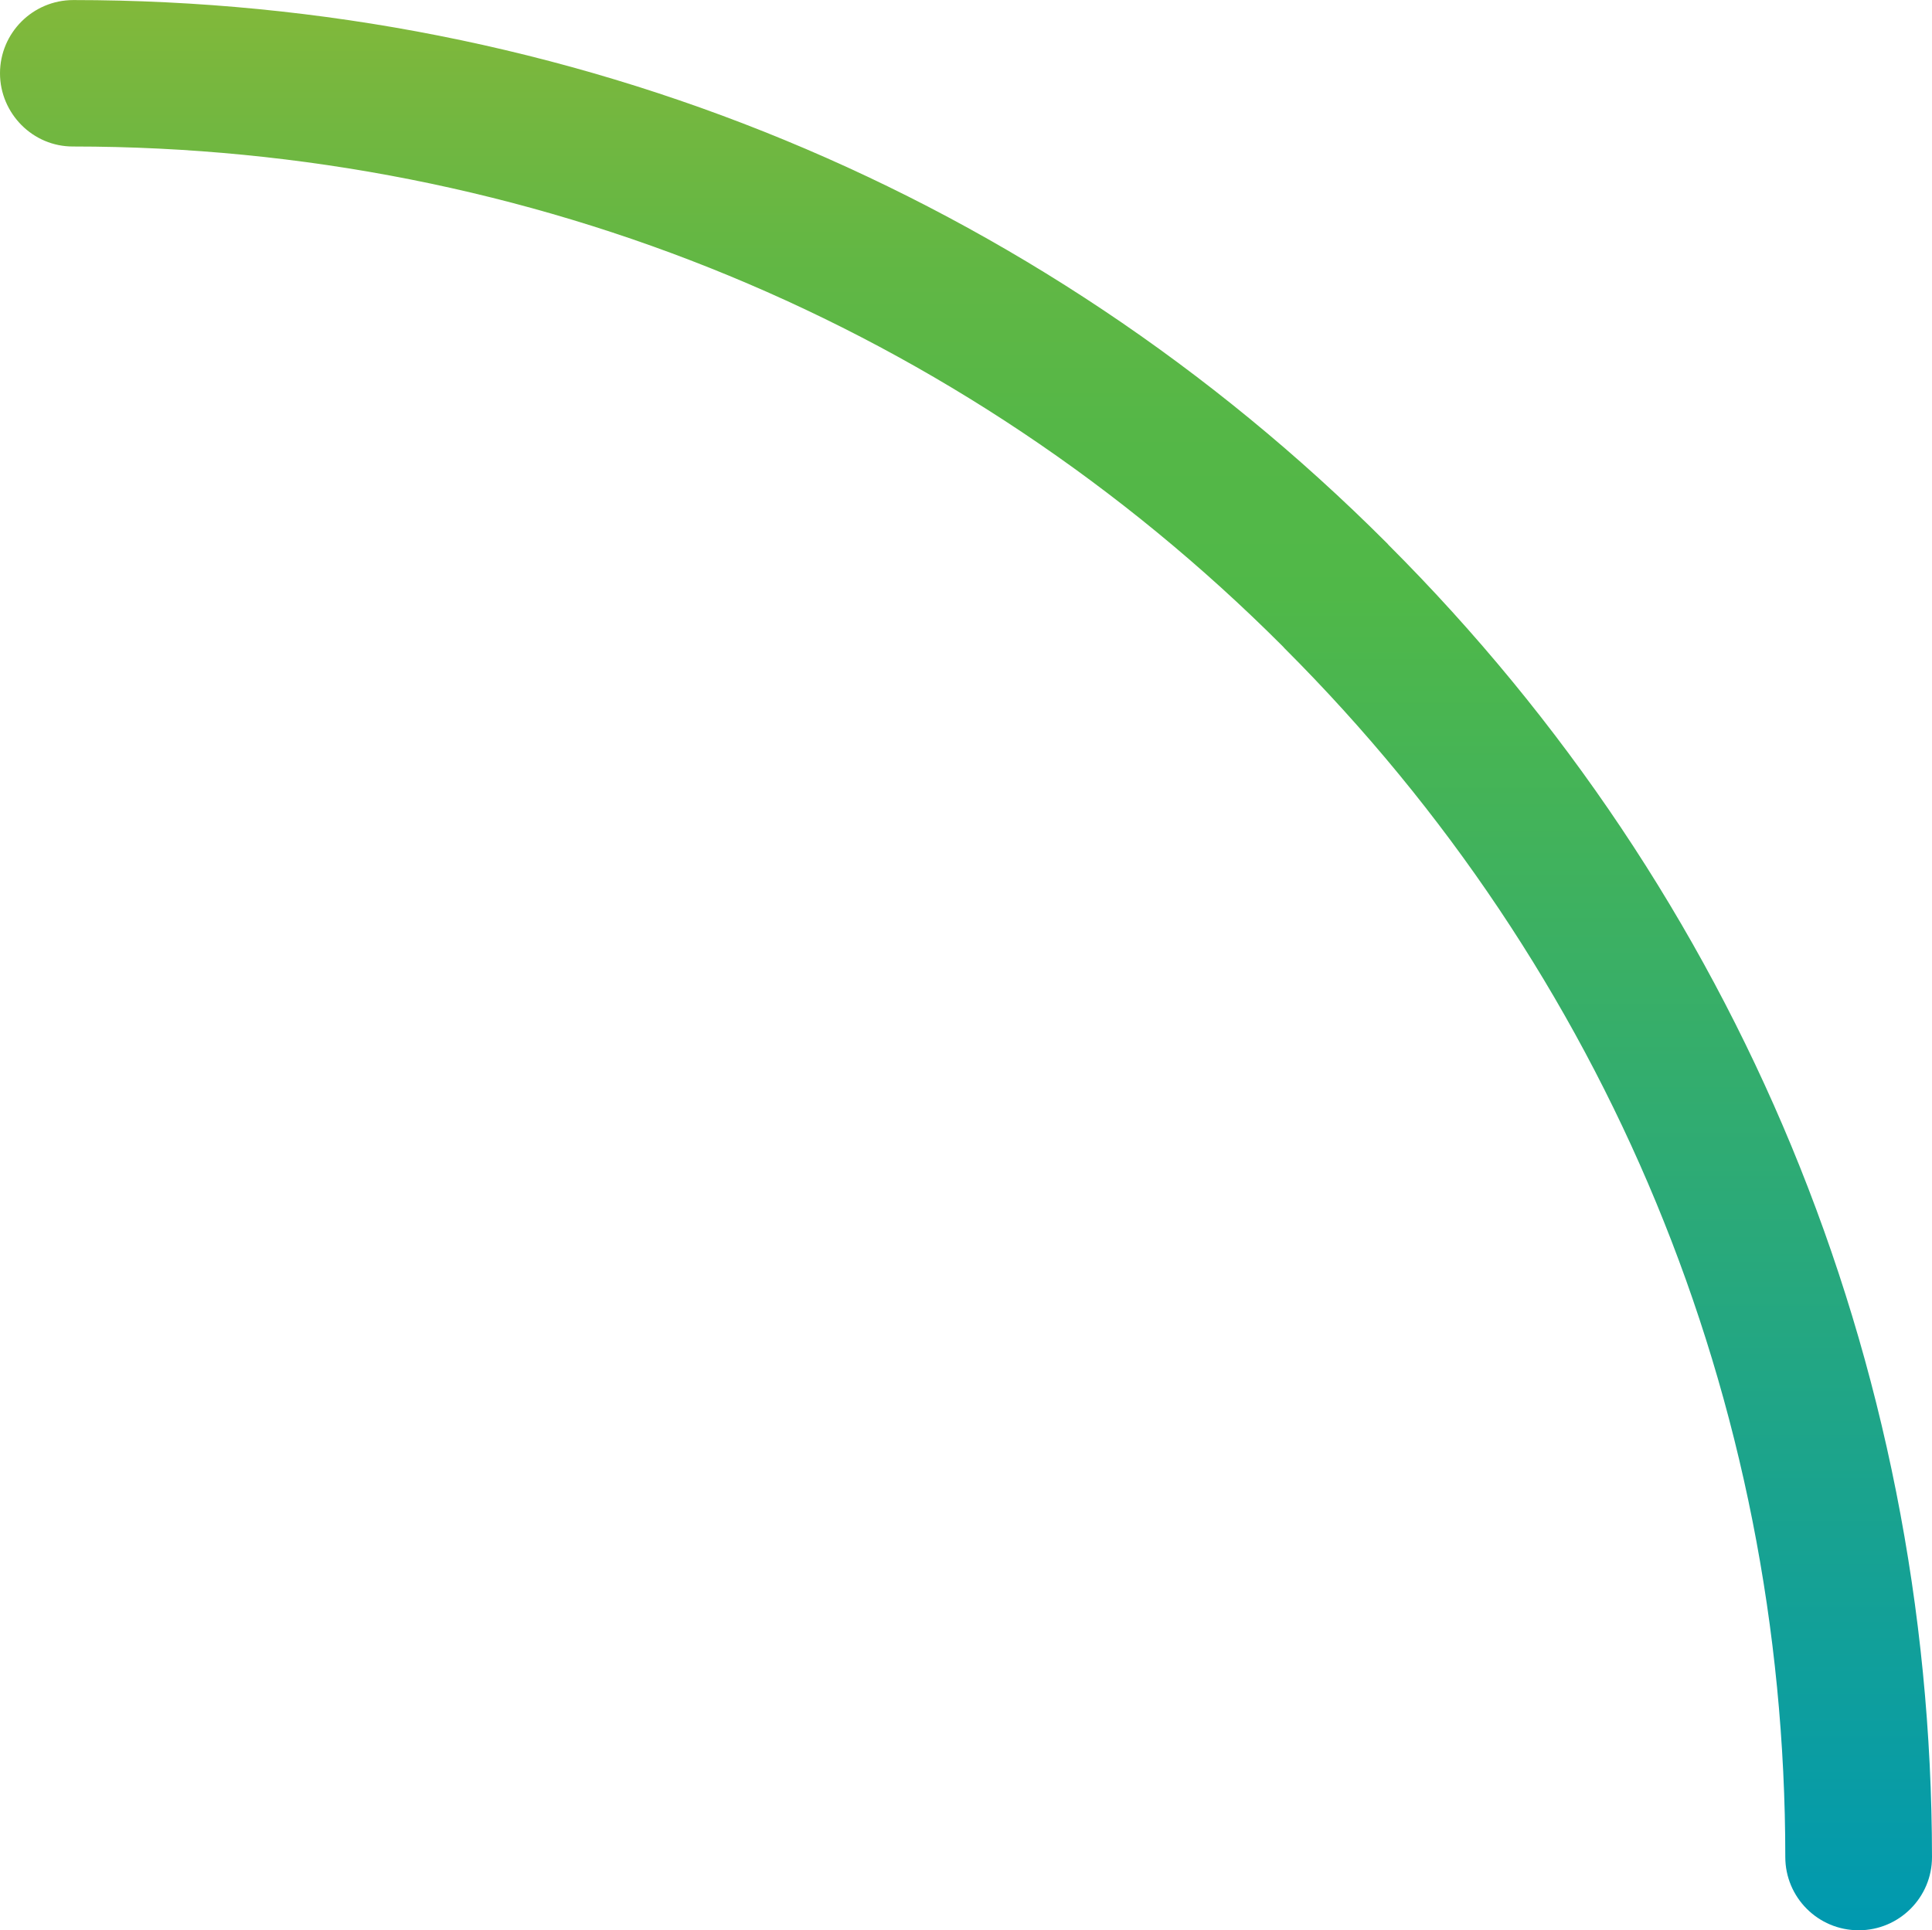 <?xml version="1.0" encoding="utf-8"?>
<!-- Generator: Adobe Illustrator 16.0.0, SVG Export Plug-In . SVG Version: 6.00 Build 0)  -->
<!DOCTYPE svg PUBLIC "-//W3C//DTD SVG 1.1//EN" "http://www.w3.org/Graphics/SVG/1.1/DTD/svg11.dtd">
<svg version="1.1" xmlns="http://www.w3.org/2000/svg" xmlns:xlink="http://www.w3.org/1999/xlink" x="0px" y="0px"
	 width="33.304px" height="33.281px" viewBox="0 0 33.304 33.281" enable-background="new 0 0 33.304 33.281" xml:space="preserve">
<g id="Layer_2">
</g>
<g id="Layer_4">
</g>
<g id="Layer_1">
	<linearGradient id="SVGID_2_" gradientUnits="userSpaceOnUse" x1="16.652" y1="33.281" x2="16.652" y2="9.765625e-04">
		<stop  offset="0" style="stop-color:#0099B0"/>
		<stop  offset="0.692" style="stop-color:#50B848"/>
		<stop  offset="0.78" style="stop-color:#55B747"/>
		<stop  offset="0.865" style="stop-color:#62B744"/>
		<stop  offset="0.947" style="stop-color:#75B73F"/>
		<stop  offset="1" style="stop-color:#82B83A"/>
	</linearGradient>
	<path fill="url(#SVGID_2_)" d="M0.371,2.157C0.144,1.929,0,1.612,0,1.264c0-0.696,0.565-1.262,1.263-1.263
		c8.567,0.002,16.604,3.323,22.631,9.35c0.016,0.016,0.03,0.028,0.042,0.045c6.038,6.037,9.361,14.07,9.368,22.622
		c0.002,0.698-0.567,1.265-1.264,1.264c-0.701,0-1.265-0.567-1.265-1.264c0-7.876-3.064-15.276-8.632-20.84
		c-0.01-0.013-0.022-0.024-0.034-0.037C16.56,5.589,9.157,2.53,1.263,2.526C0.914,2.528,0.599,2.386,0.371,2.157z"/>
</g>
<g id="Layer_3">
</g>
</svg>
